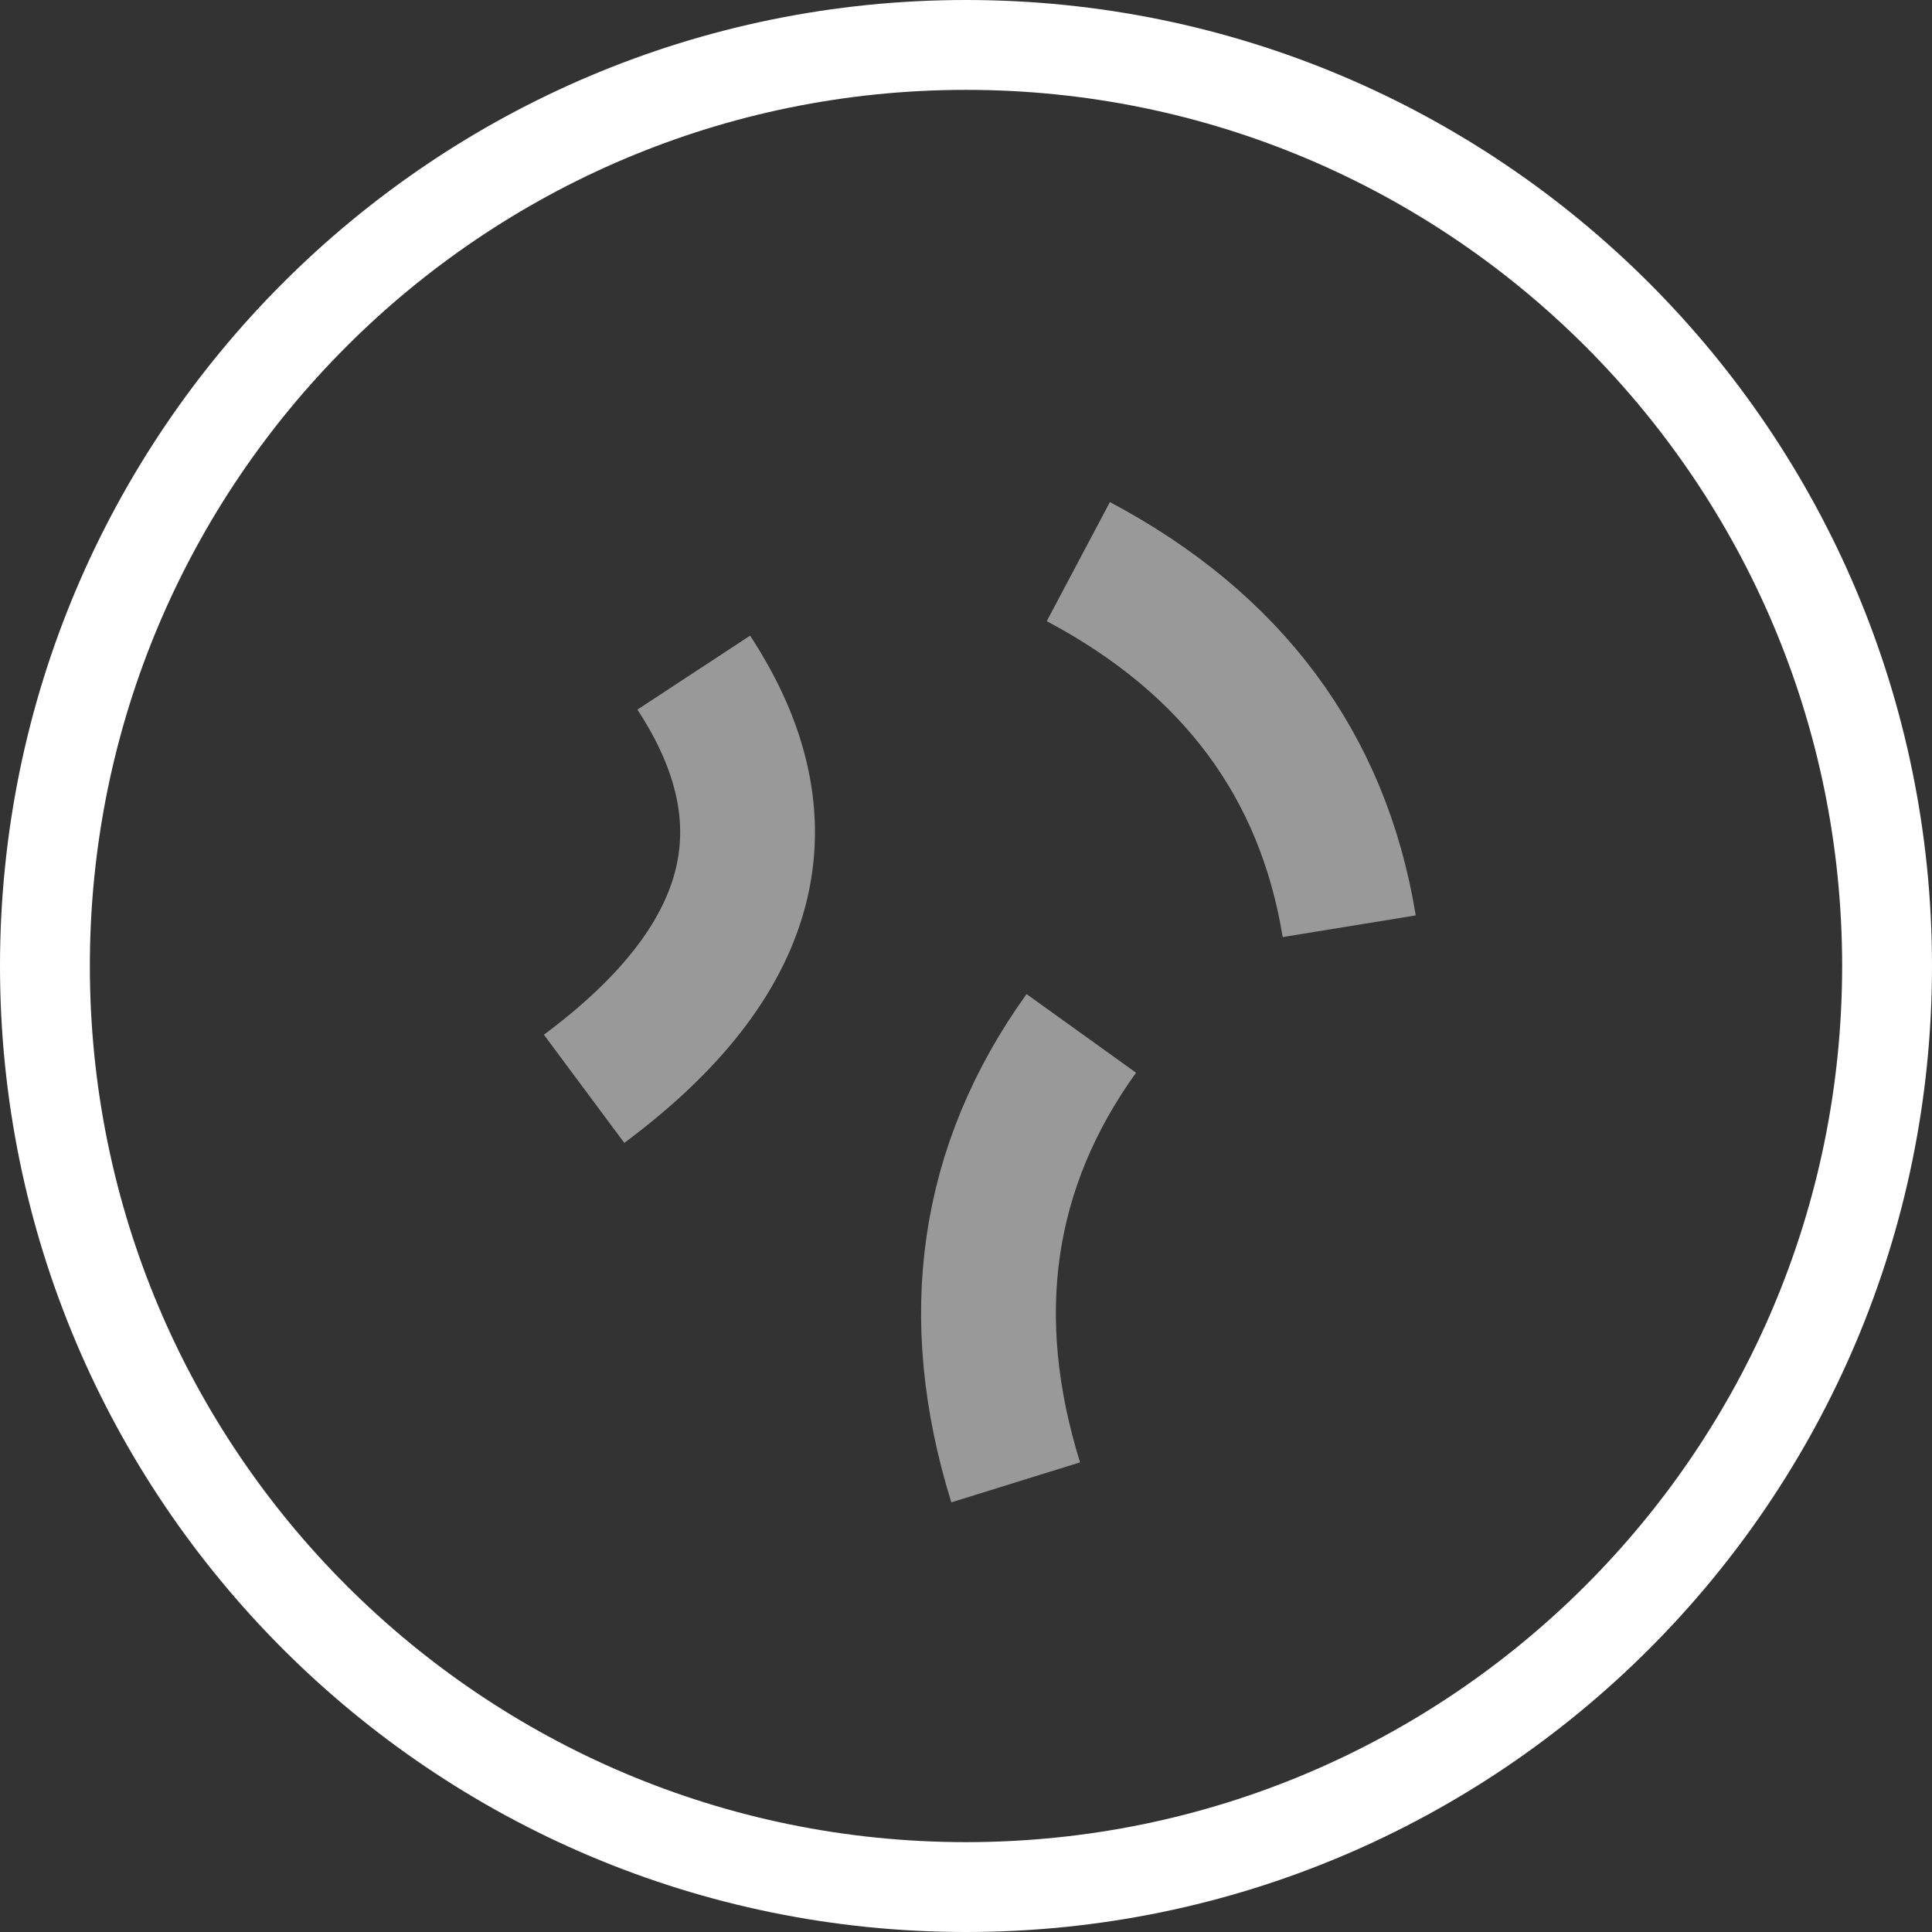 <svg width="86" height="86" viewBox="0 0 86 86" fill="none" xmlns="http://www.w3.org/2000/svg">
<rect x="0" y="0" width="86" height="86" fill="#333333" stroke="none"/>
<path d="M43 84C65.644 84 84 65.644 84 43C84 20.356 65.644 2 43 2C20.356 2 2 20.356 2 43C2 65.644 20.356 84 43 84Z" stroke="white" stroke-width="4" stroke-miterlimit="10"/>
<path d="M26 48.466C33.635 42.791 35.262 36.617 30.881 29.941" stroke="white" stroke-opacity="0.5" stroke-width="6" stroke-miterlimit="10"/>
<path d="M48.132 46C43.877 51.925 42.917 58.6 45.212 65.985" stroke="white" stroke-opacity="0.5" stroke-width="6" stroke-miterlimit="10"/>
<path d="M60.058 41.23C58.89 34.054 54.843 28.63 48 25" stroke="white" stroke-opacity="0.5" stroke-width="6" stroke-miterlimit="10"/>
</svg>
